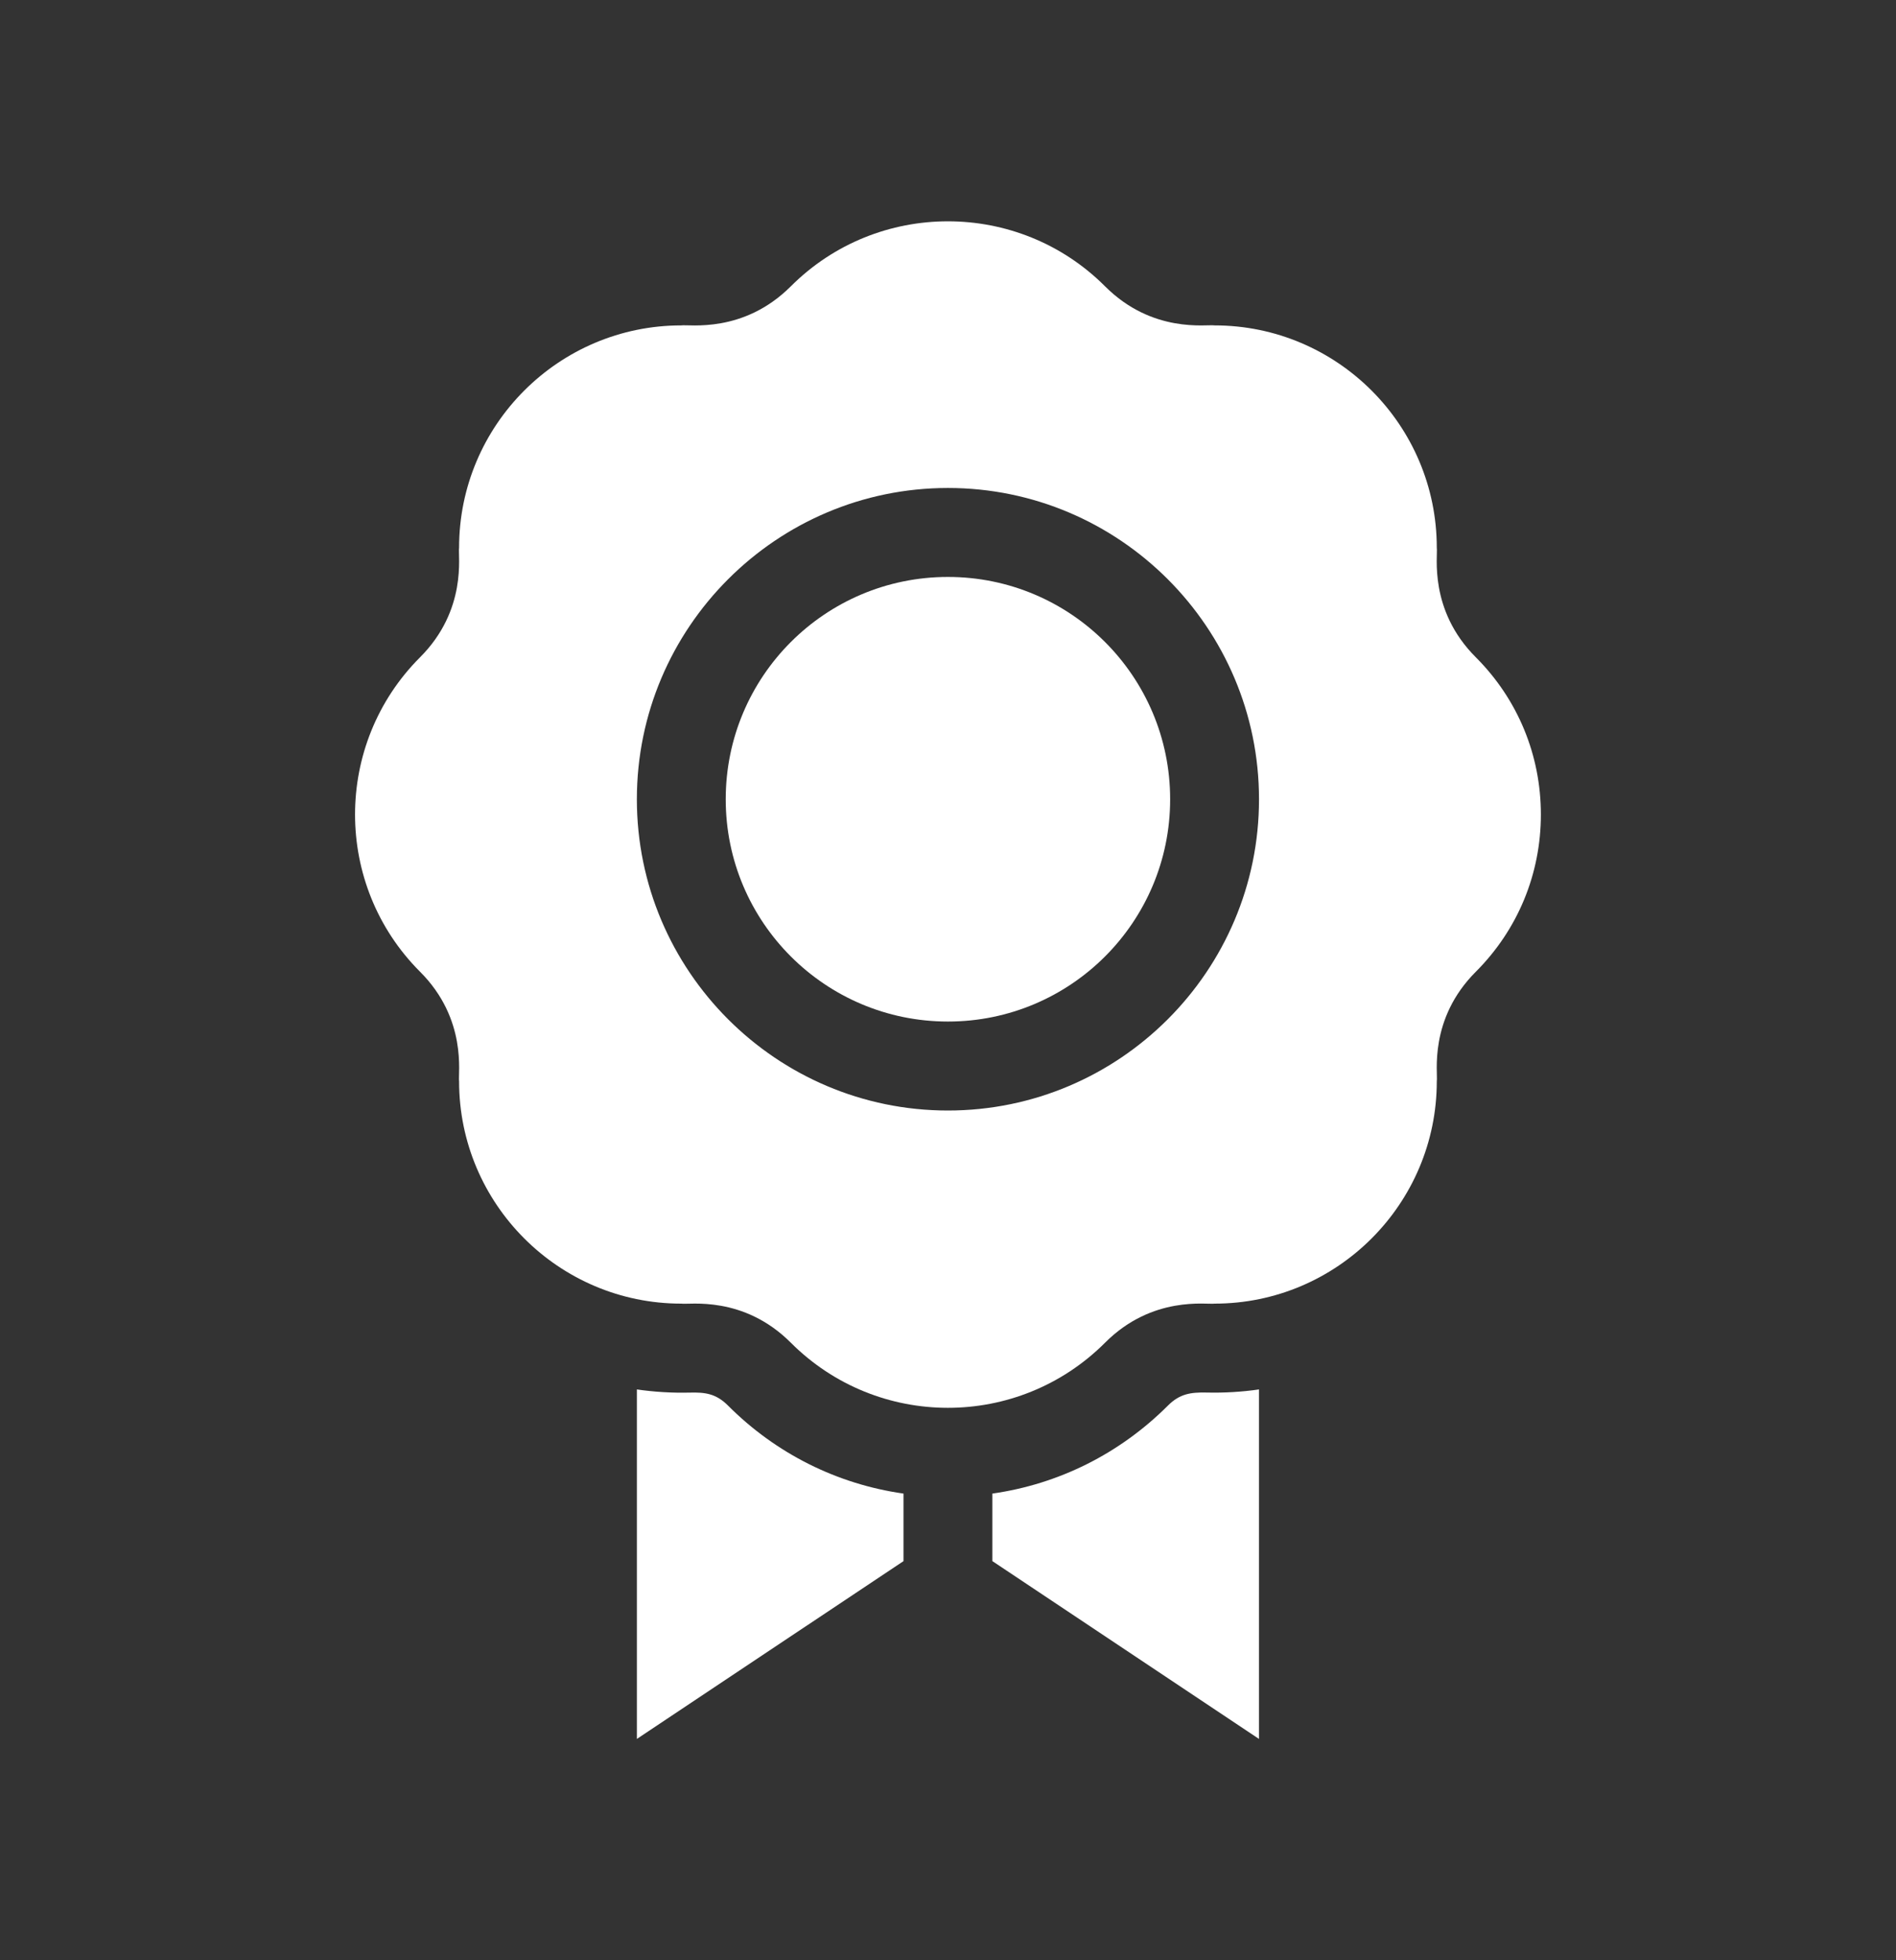 <?xml version="1.0" encoding="UTF-8"?>
<svg xmlns="http://www.w3.org/2000/svg" width="30" height="31" viewBox="0 0 30 31" fill="none">
  <rect x="0" y="0" width="30" height="31" fill="#333333" stroke="none"/>
  <path d="M14.999 16.155C16.941 16.155 18.515 14.581 18.515 12.64C18.515 10.698 16.941 9.124 14.999 9.124C13.057 9.124 11.483 10.698 11.483 12.64C11.483 14.581 13.057 16.155 14.999 16.155Z" fill="white"></path>
  <path d="M24.381 12.881C24.381 11.942 24.016 11.059 23.352 10.395C22.6 9.644 22.753 8.78 22.734 8.662C22.734 6.723 21.157 5.146 19.218 5.146C19.096 5.126 18.237 5.28 17.485 4.528C16.114 3.157 13.884 3.157 12.513 4.528C11.761 5.279 10.898 5.127 10.78 5.146C8.841 5.146 7.264 6.723 7.264 8.662C7.244 8.784 7.398 9.643 6.646 10.395C5.275 11.766 5.275 13.996 6.646 15.367C7.398 16.118 7.245 16.982 7.264 17.1C7.264 19.038 8.841 20.616 10.78 20.616C10.902 20.636 11.761 20.482 12.513 21.234C13.886 22.607 16.111 22.607 17.485 21.234C18.236 20.482 19.1 20.635 19.218 20.616C21.157 20.616 22.734 19.038 22.734 17.1C22.754 16.978 22.6 16.119 23.352 15.367C24.016 14.703 24.381 13.82 24.381 12.881ZM14.999 17.562C12.285 17.562 10.077 15.354 10.077 12.64C10.077 9.925 12.285 7.717 14.999 7.717C17.713 7.717 19.921 9.925 19.921 12.64C19.921 15.354 17.713 17.562 14.999 17.562Z" fill="white"></path>
  <path d="M14.296 23.62V24.688L10.077 27.5V21.973C10.349 22.012 10.628 22.03 10.914 22.023C11.155 22.017 11.328 22.037 11.519 22.228C12.28 22.99 13.248 23.471 14.296 23.62Z" fill="white"></path>
  <path d="M19.921 21.973V27.5L15.702 24.688V23.62C16.75 23.471 17.717 22.99 18.48 22.228C18.666 22.042 18.84 22.017 19.087 22.022C19.37 22.029 19.649 22.012 19.921 21.973Z" fill="white"></path>
</svg>
